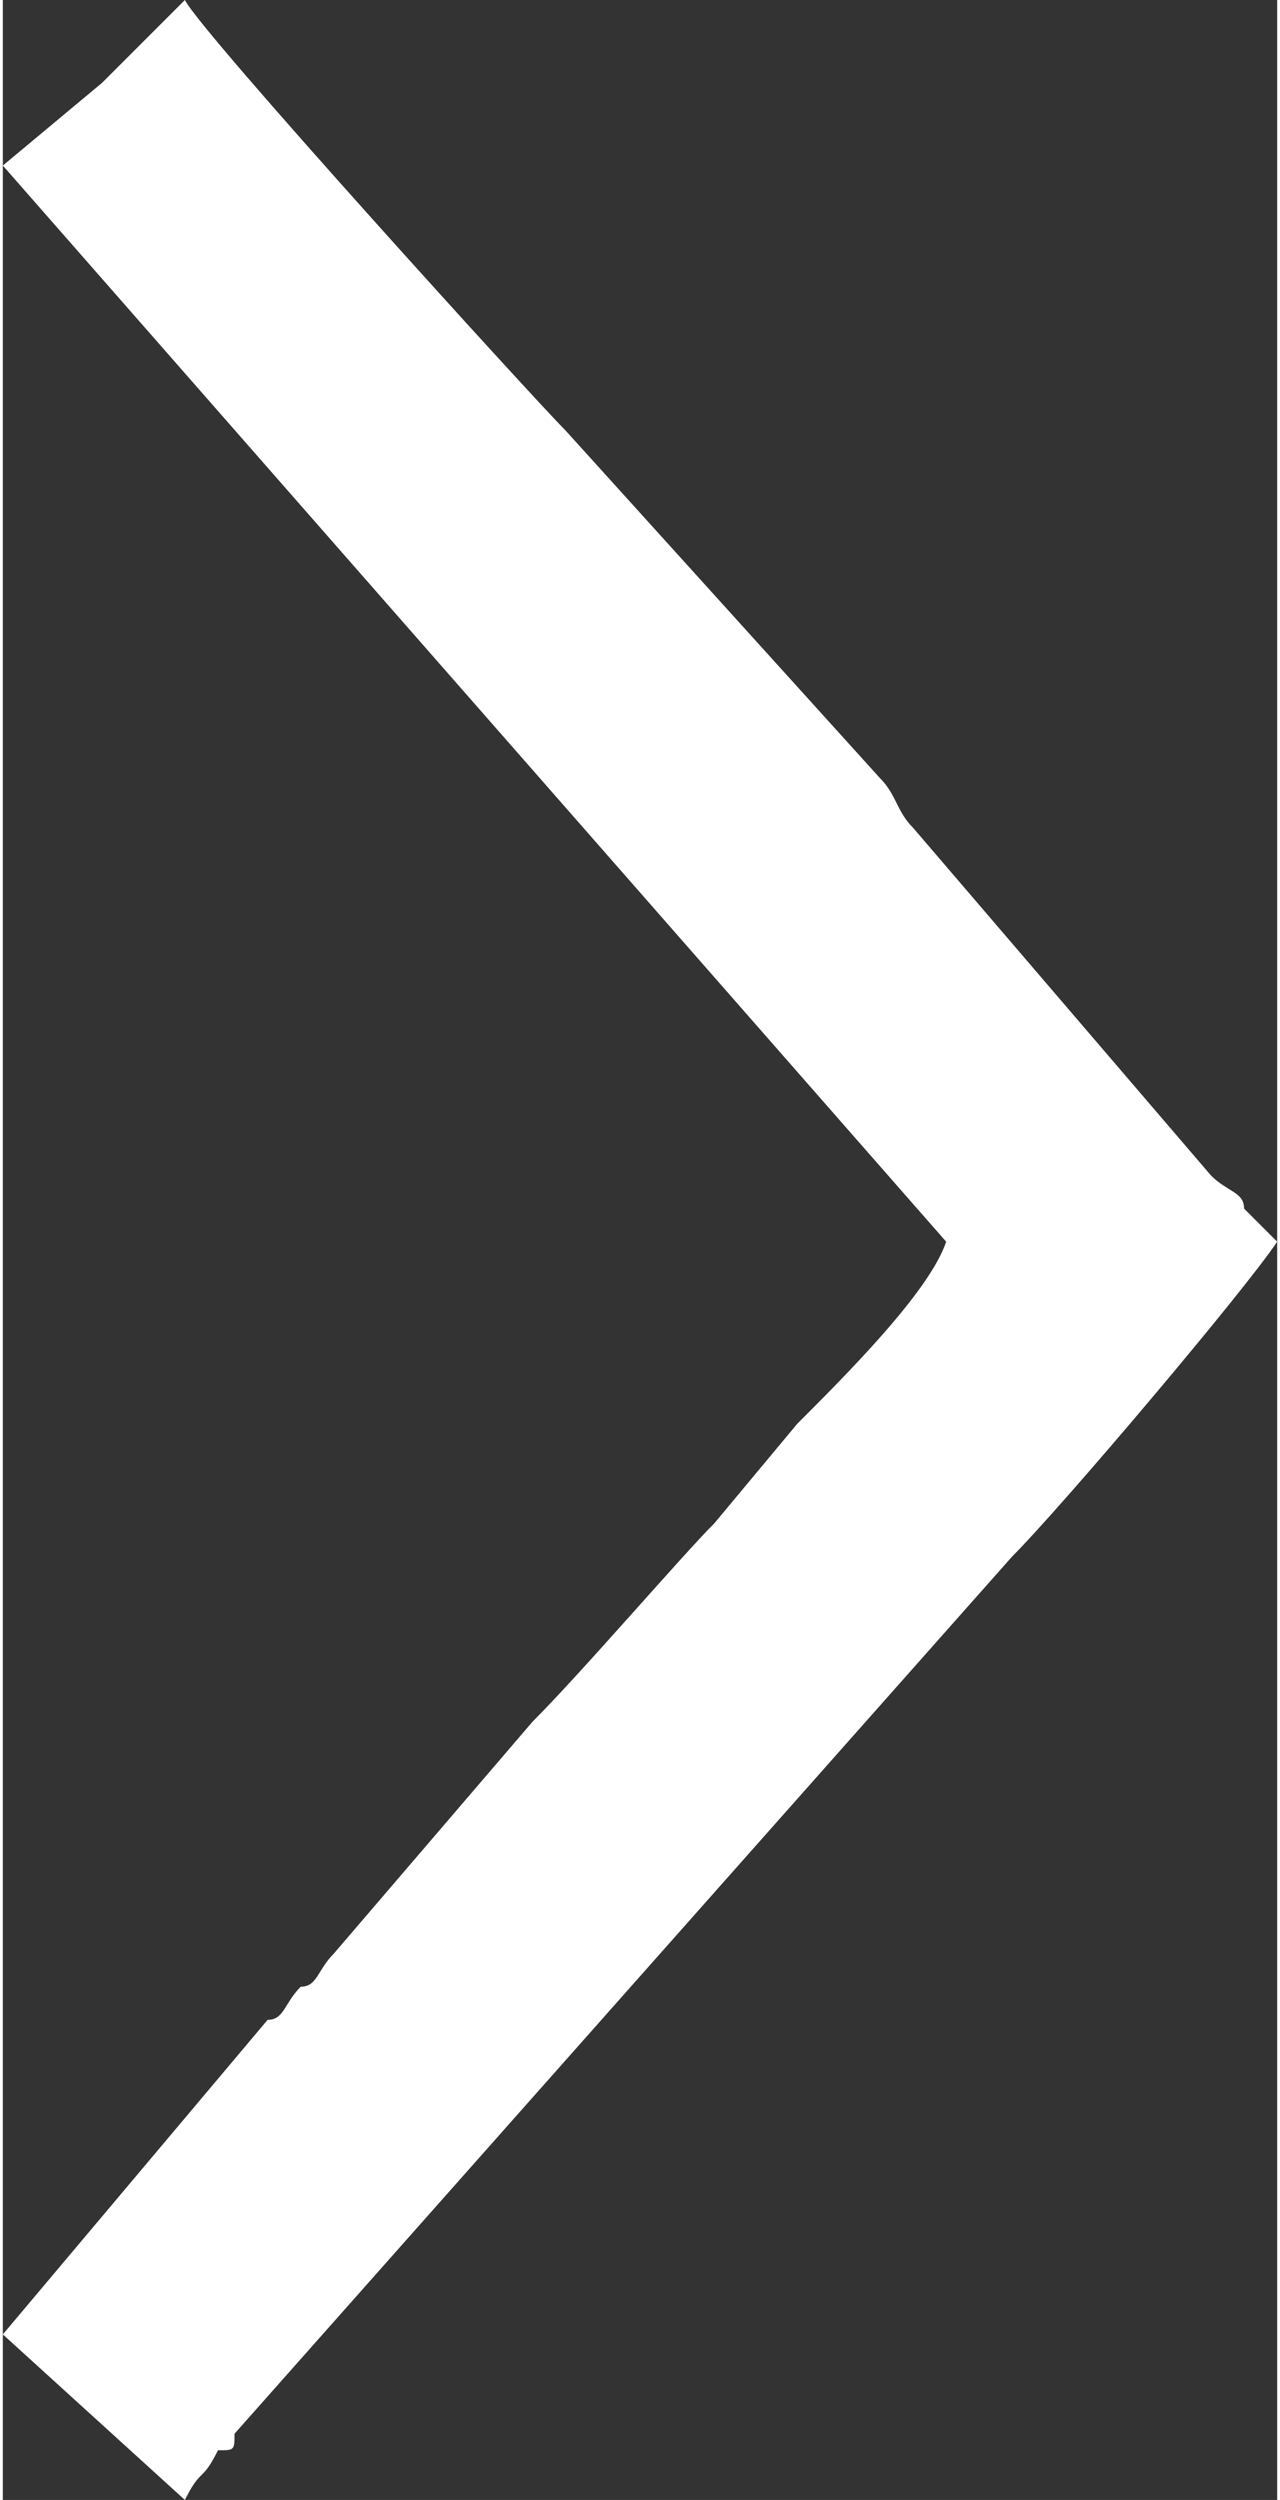 <?xml version="1.0" encoding="UTF-8"?>
<!DOCTYPE svg PUBLIC "-//W3C//DTD SVG 1.1//EN" "http://www.w3.org/Graphics/SVG/1.1/DTD/svg11.dtd">
<!-- Creator: CorelDRAW X8 -->
<svg xmlns="http://www.w3.org/2000/svg" xml:space="preserve" width="23.89mm" height="46.642mm" version="1.1" style="shape-rendering:geometricPrecision; text-rendering:geometricPrecision; image-rendering:optimizeQuality; fill-rule:evenodd; clip-rule:evenodd"
viewBox="0 0 77 151"
 xmlns:xlink="http://www.w3.org/1999/xlink">
 <rect x="0" y="0" width="77" height="151" fill="#333333" stroke="none"/>
 <defs>
  <style type="text/css">
   <![CDATA[
    .fil0 {fill:white}
   ]]>
  </style>
 </defs>
 <g id="Layer_x0020_1">
  <path class="fil0" d="M0 10l57 65c-1,3 -6,8 -9,11l-5 6c-2,2 -8,9 -11,12l-12 14c-1,1 -1,2 -2,2 -1,1 -1,2 -2,2l-16 19 11 10c1,-2 1,-1 2,-3 1,0 1,0 1,-1l47 -53c3,-3 14,-16 16,-19 0,0 0,0 -1,-1 0,0 0,0 -1,-1 0,-1 -1,-1 -2,-2l-18 -21c-1,-1 -1,-2 -2,-3l-19 -21c-2,-2 -22,-24 -23,-26 -1,1 -4,4 -5,5l-6 5z"/>
 </g>
</svg>
